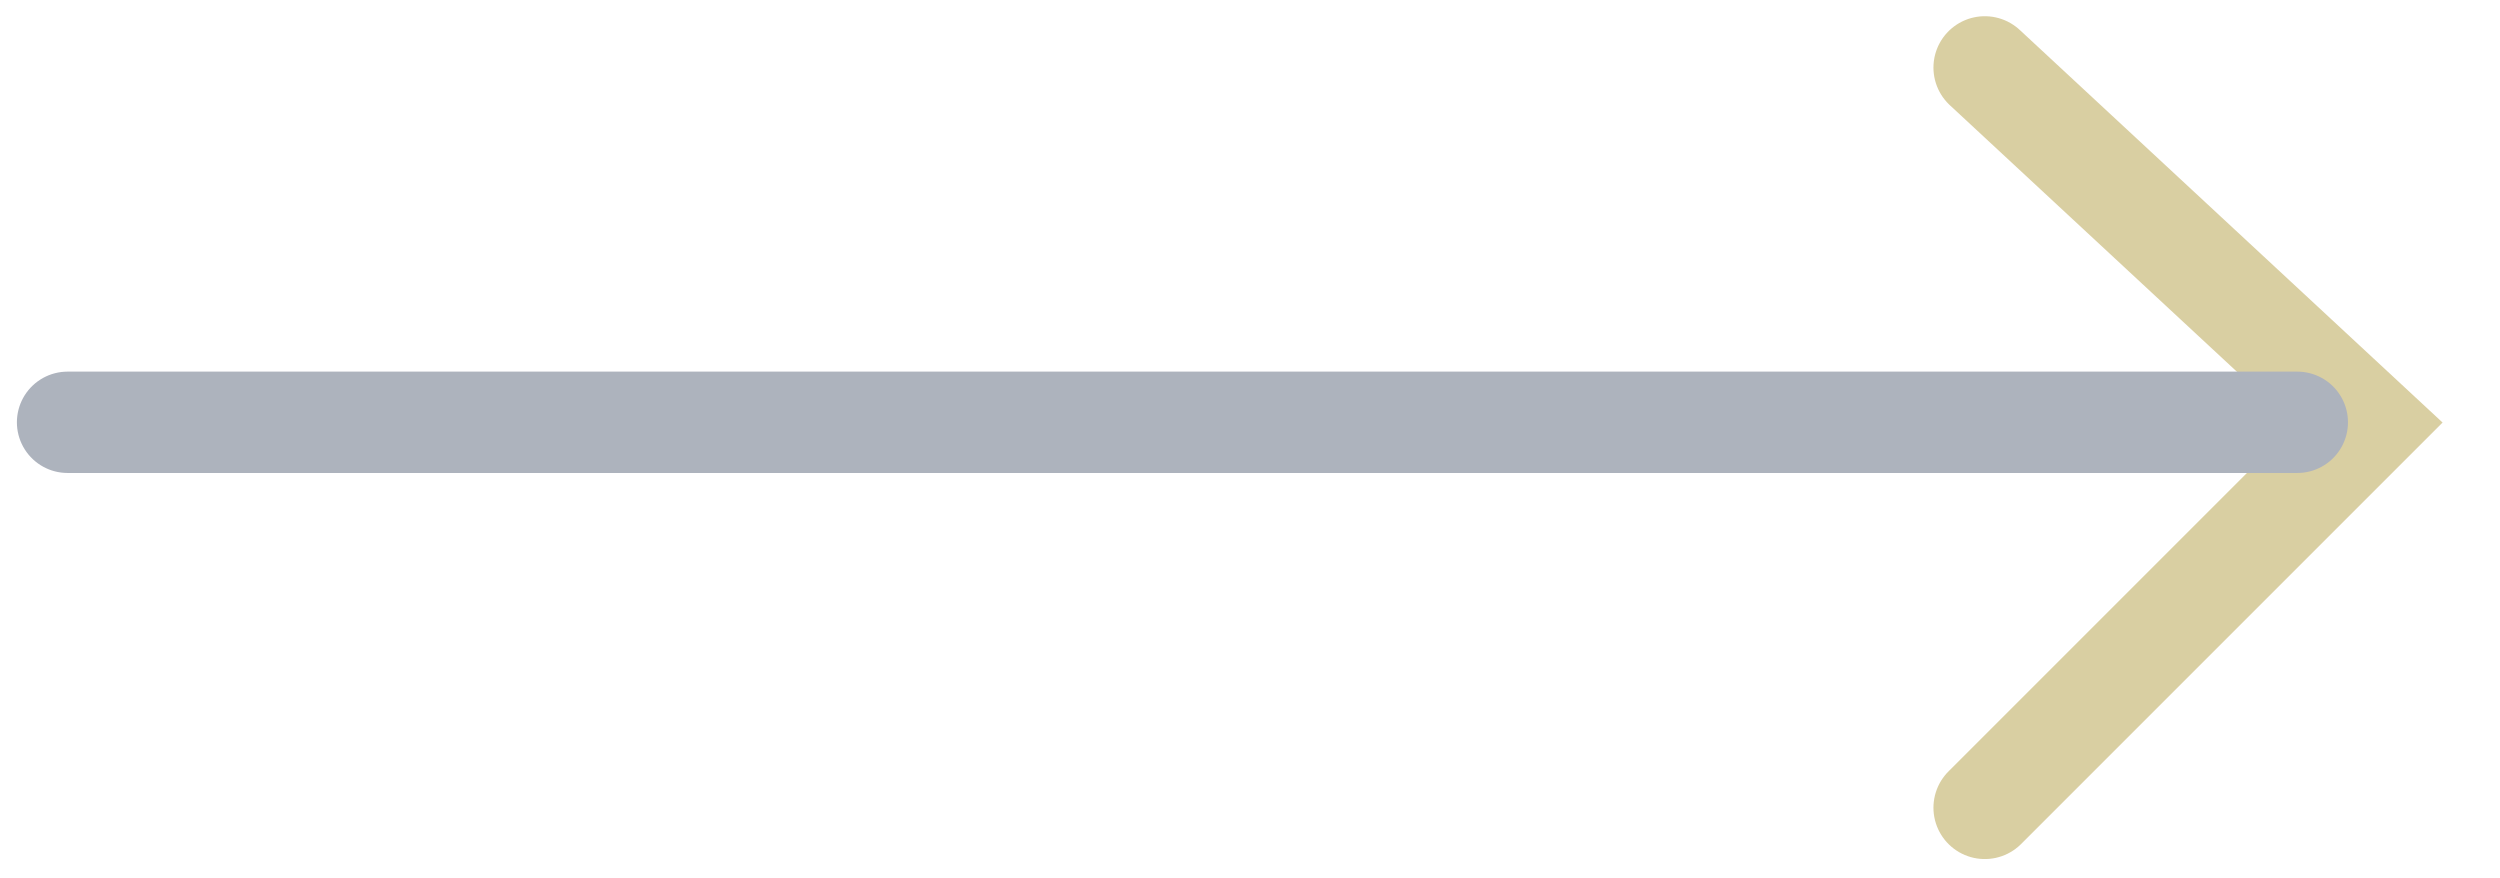 <svg width="37" height="13" viewBox="0 0 37 13" fill="none" xmlns="http://www.w3.org/2000/svg">
<g opacity="0.4">
<path d="M29.375 1L35.055 6.274L29.375 11.954" stroke="#A18617" stroke-width="1.52" stroke-linecap="round"/>
<path d="M34 6.25L1 6.25" stroke="#33405A" stroke-width="1.5" stroke-linecap="round"/>
</g>
</svg>